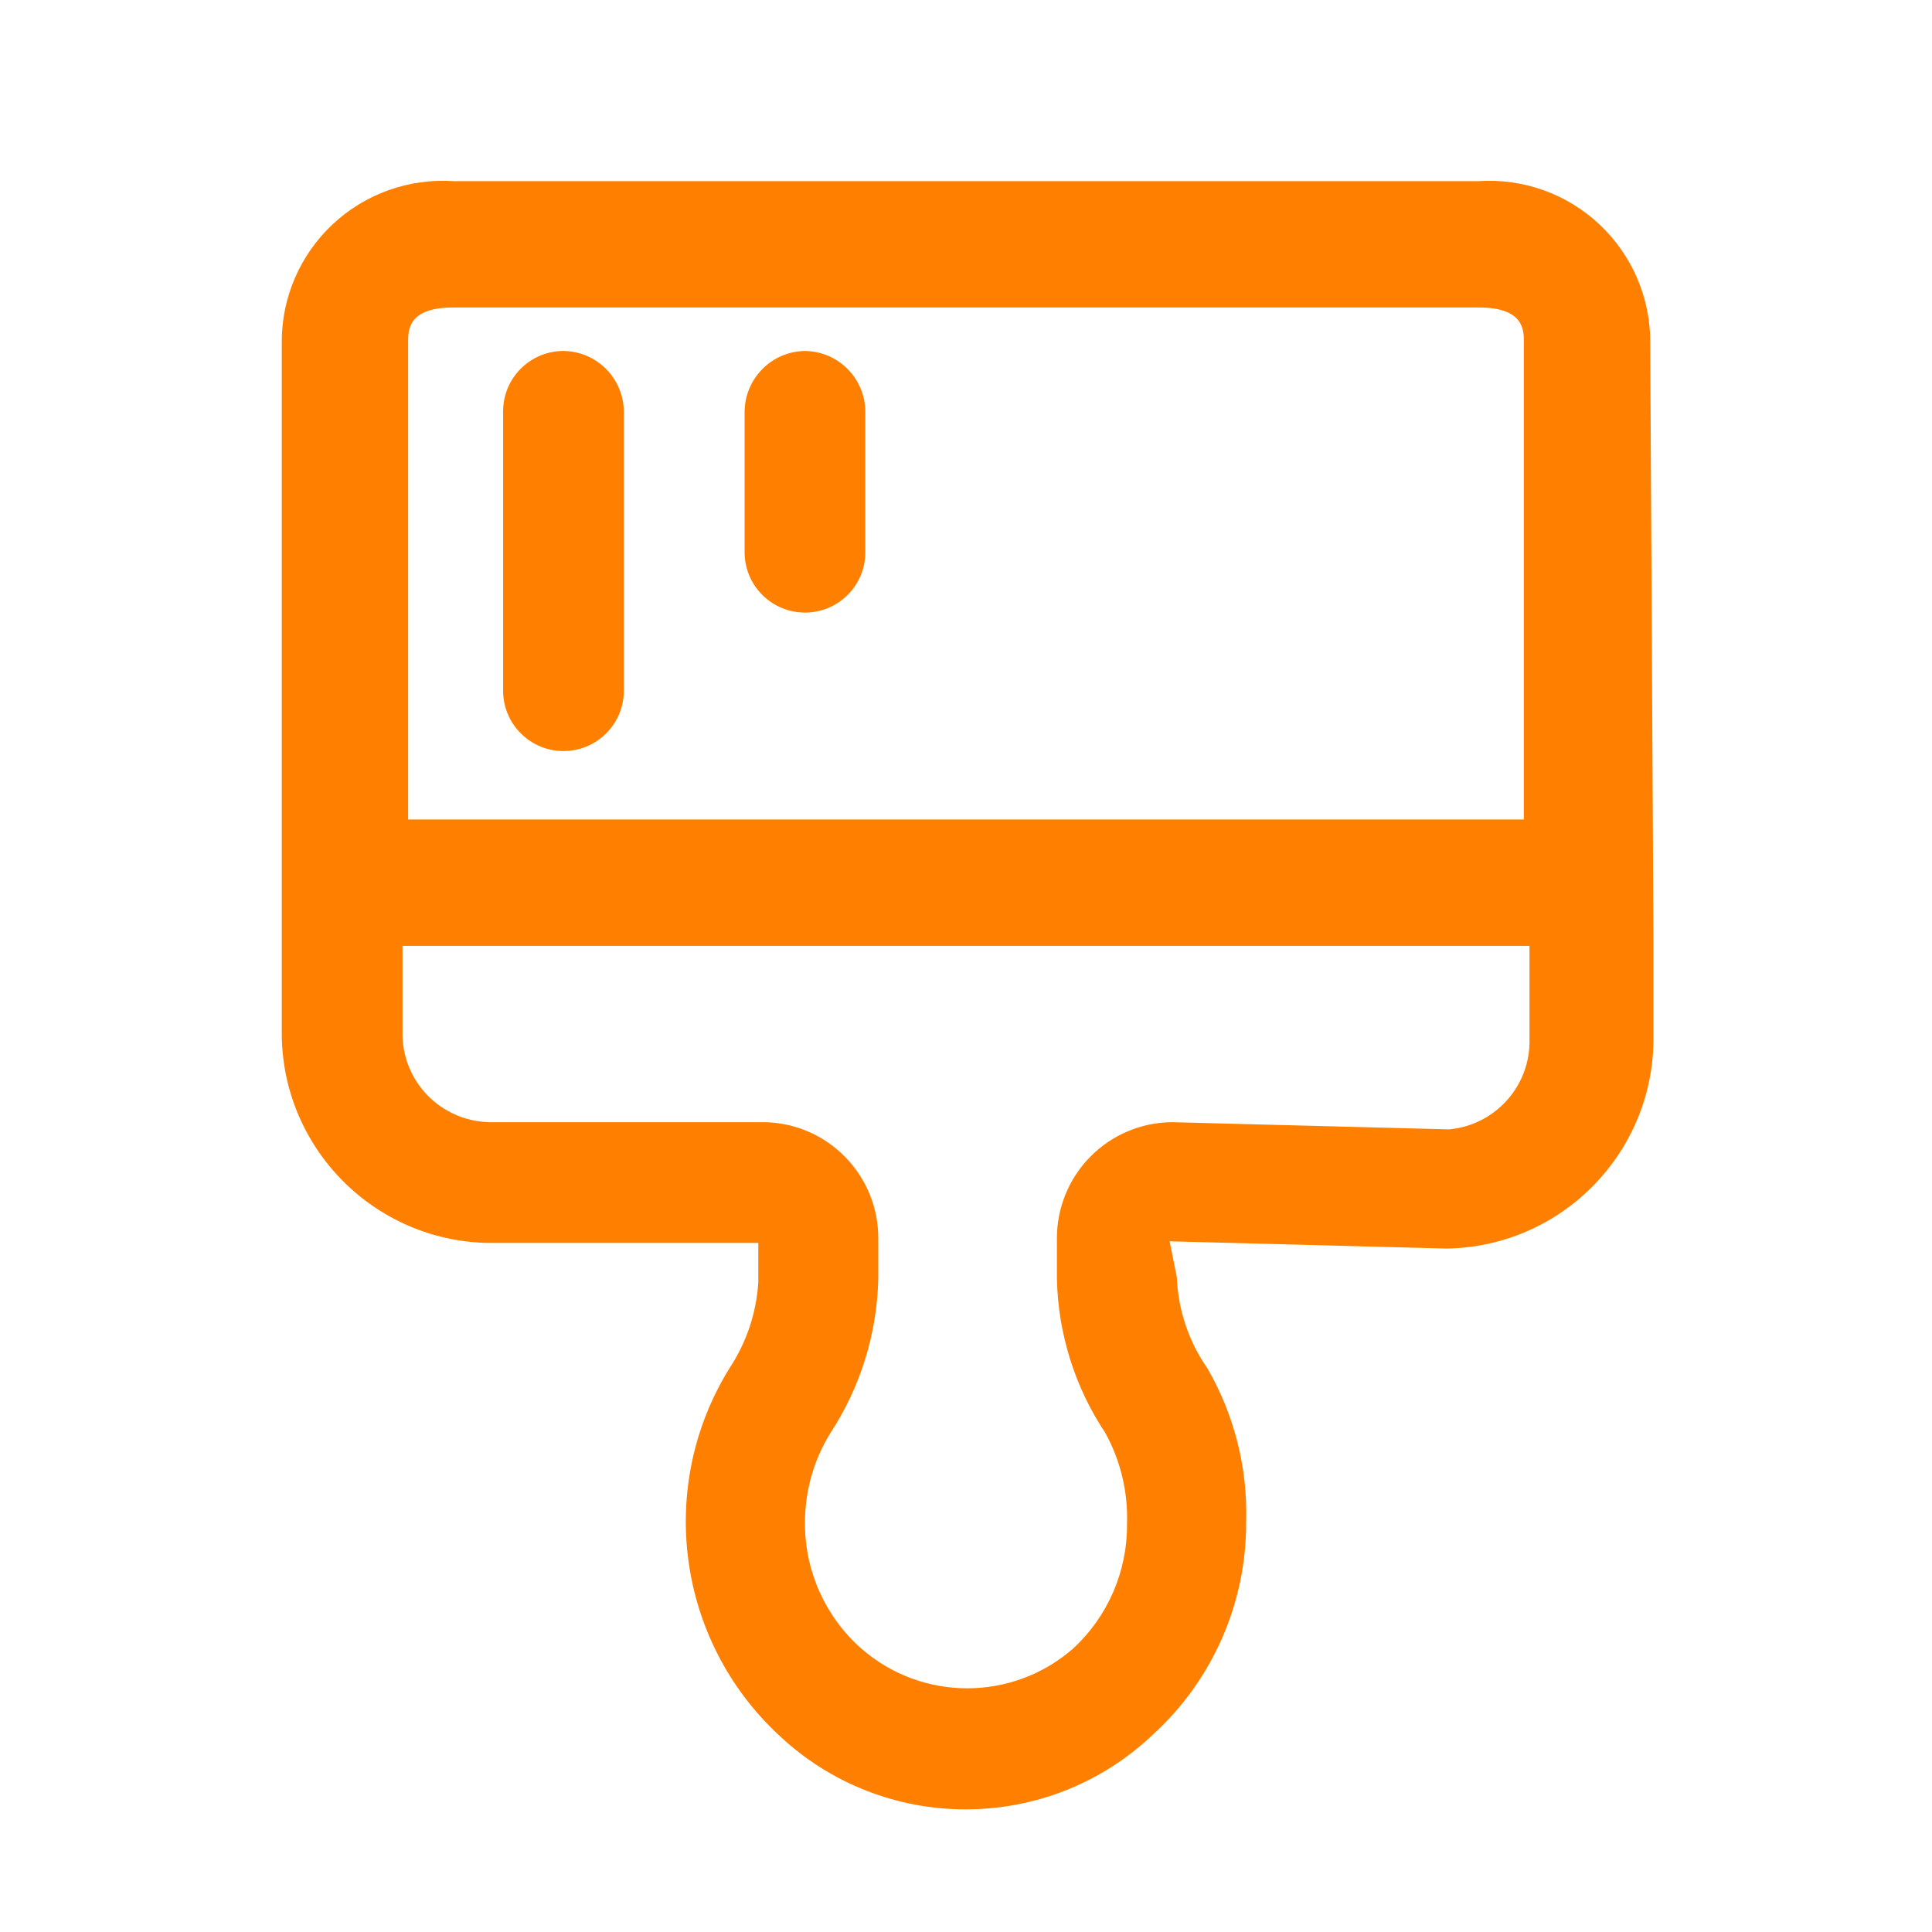 <?xml version="1.0" encoding="UTF-8"?> <svg xmlns="http://www.w3.org/2000/svg" width="32" height="32" viewBox="0 0 32 32" fill="none"><path fill-rule="evenodd" clip-rule="evenodd" d="M27.333 5.666C27.335 4.928 27.03 4.222 26.492 3.717C25.954 3.211 25.23 2.952 24.493 3H7.507C6.77 2.952 6.046 3.211 5.508 3.717C4.97 4.222 4.665 4.928 4.667 5.666V17.08C4.652 18.991 6.182 20.557 8.093 20.587H12.56V21.24C12.528 21.749 12.362 22.241 12.08 22.666C10.87 24.624 11.211 27.163 12.893 28.733C14.632 30.381 17.355 30.381 19.093 28.733C20.087 27.828 20.649 26.544 20.64 25.2C20.666 24.312 20.444 23.435 20 22.666C19.69 22.223 19.514 21.7 19.493 21.16L19.373 20.56L23.96 20.68C25.871 20.651 27.401 19.085 27.387 17.173V15.666L27.333 5.666ZM6.76 5.666C6.76 5.466 6.76 5.093 7.507 5.093H24.493C25.24 5.093 25.24 5.466 25.24 5.666V13.573H6.76V5.666ZM24 18.706C24.773 18.636 25.358 17.976 25.333 17.2V15.666H6.667V17.08C6.656 17.471 6.802 17.85 7.072 18.133C7.343 18.416 7.715 18.579 8.107 18.587H12.667C13.722 18.608 14.561 19.478 14.547 20.533V21.186C14.525 22.098 14.248 22.985 13.747 23.747C13.472 24.196 13.329 24.713 13.333 25.24C13.334 26.031 13.674 26.783 14.267 27.306C15.271 28.183 16.769 28.183 17.773 27.306C18.35 26.775 18.674 26.024 18.667 25.24C18.685 24.714 18.561 24.194 18.307 23.733C17.804 22.977 17.526 22.094 17.506 21.186V20.533C17.499 20.022 17.697 19.528 18.055 19.163C18.413 18.797 18.902 18.59 19.413 18.587L24 18.706Z" fill="#FF8000"></path><path d="M9.333 5.813C8.781 5.813 8.333 6.261 8.333 6.813V11.44C8.333 11.992 8.781 12.44 9.333 12.44C9.886 12.44 10.333 11.992 10.333 11.44V6.813C10.326 6.264 9.883 5.82 9.333 5.813Z" fill="#FF8000"></path><path d="M13.333 5.813C12.784 5.82 12.341 6.264 12.333 6.813V9.146C12.333 9.699 12.781 10.146 13.333 10.146C13.886 10.146 14.333 9.699 14.333 9.146V6.813C14.326 6.264 13.883 5.82 13.333 5.813Z" fill="#FF8000"></path></svg> 